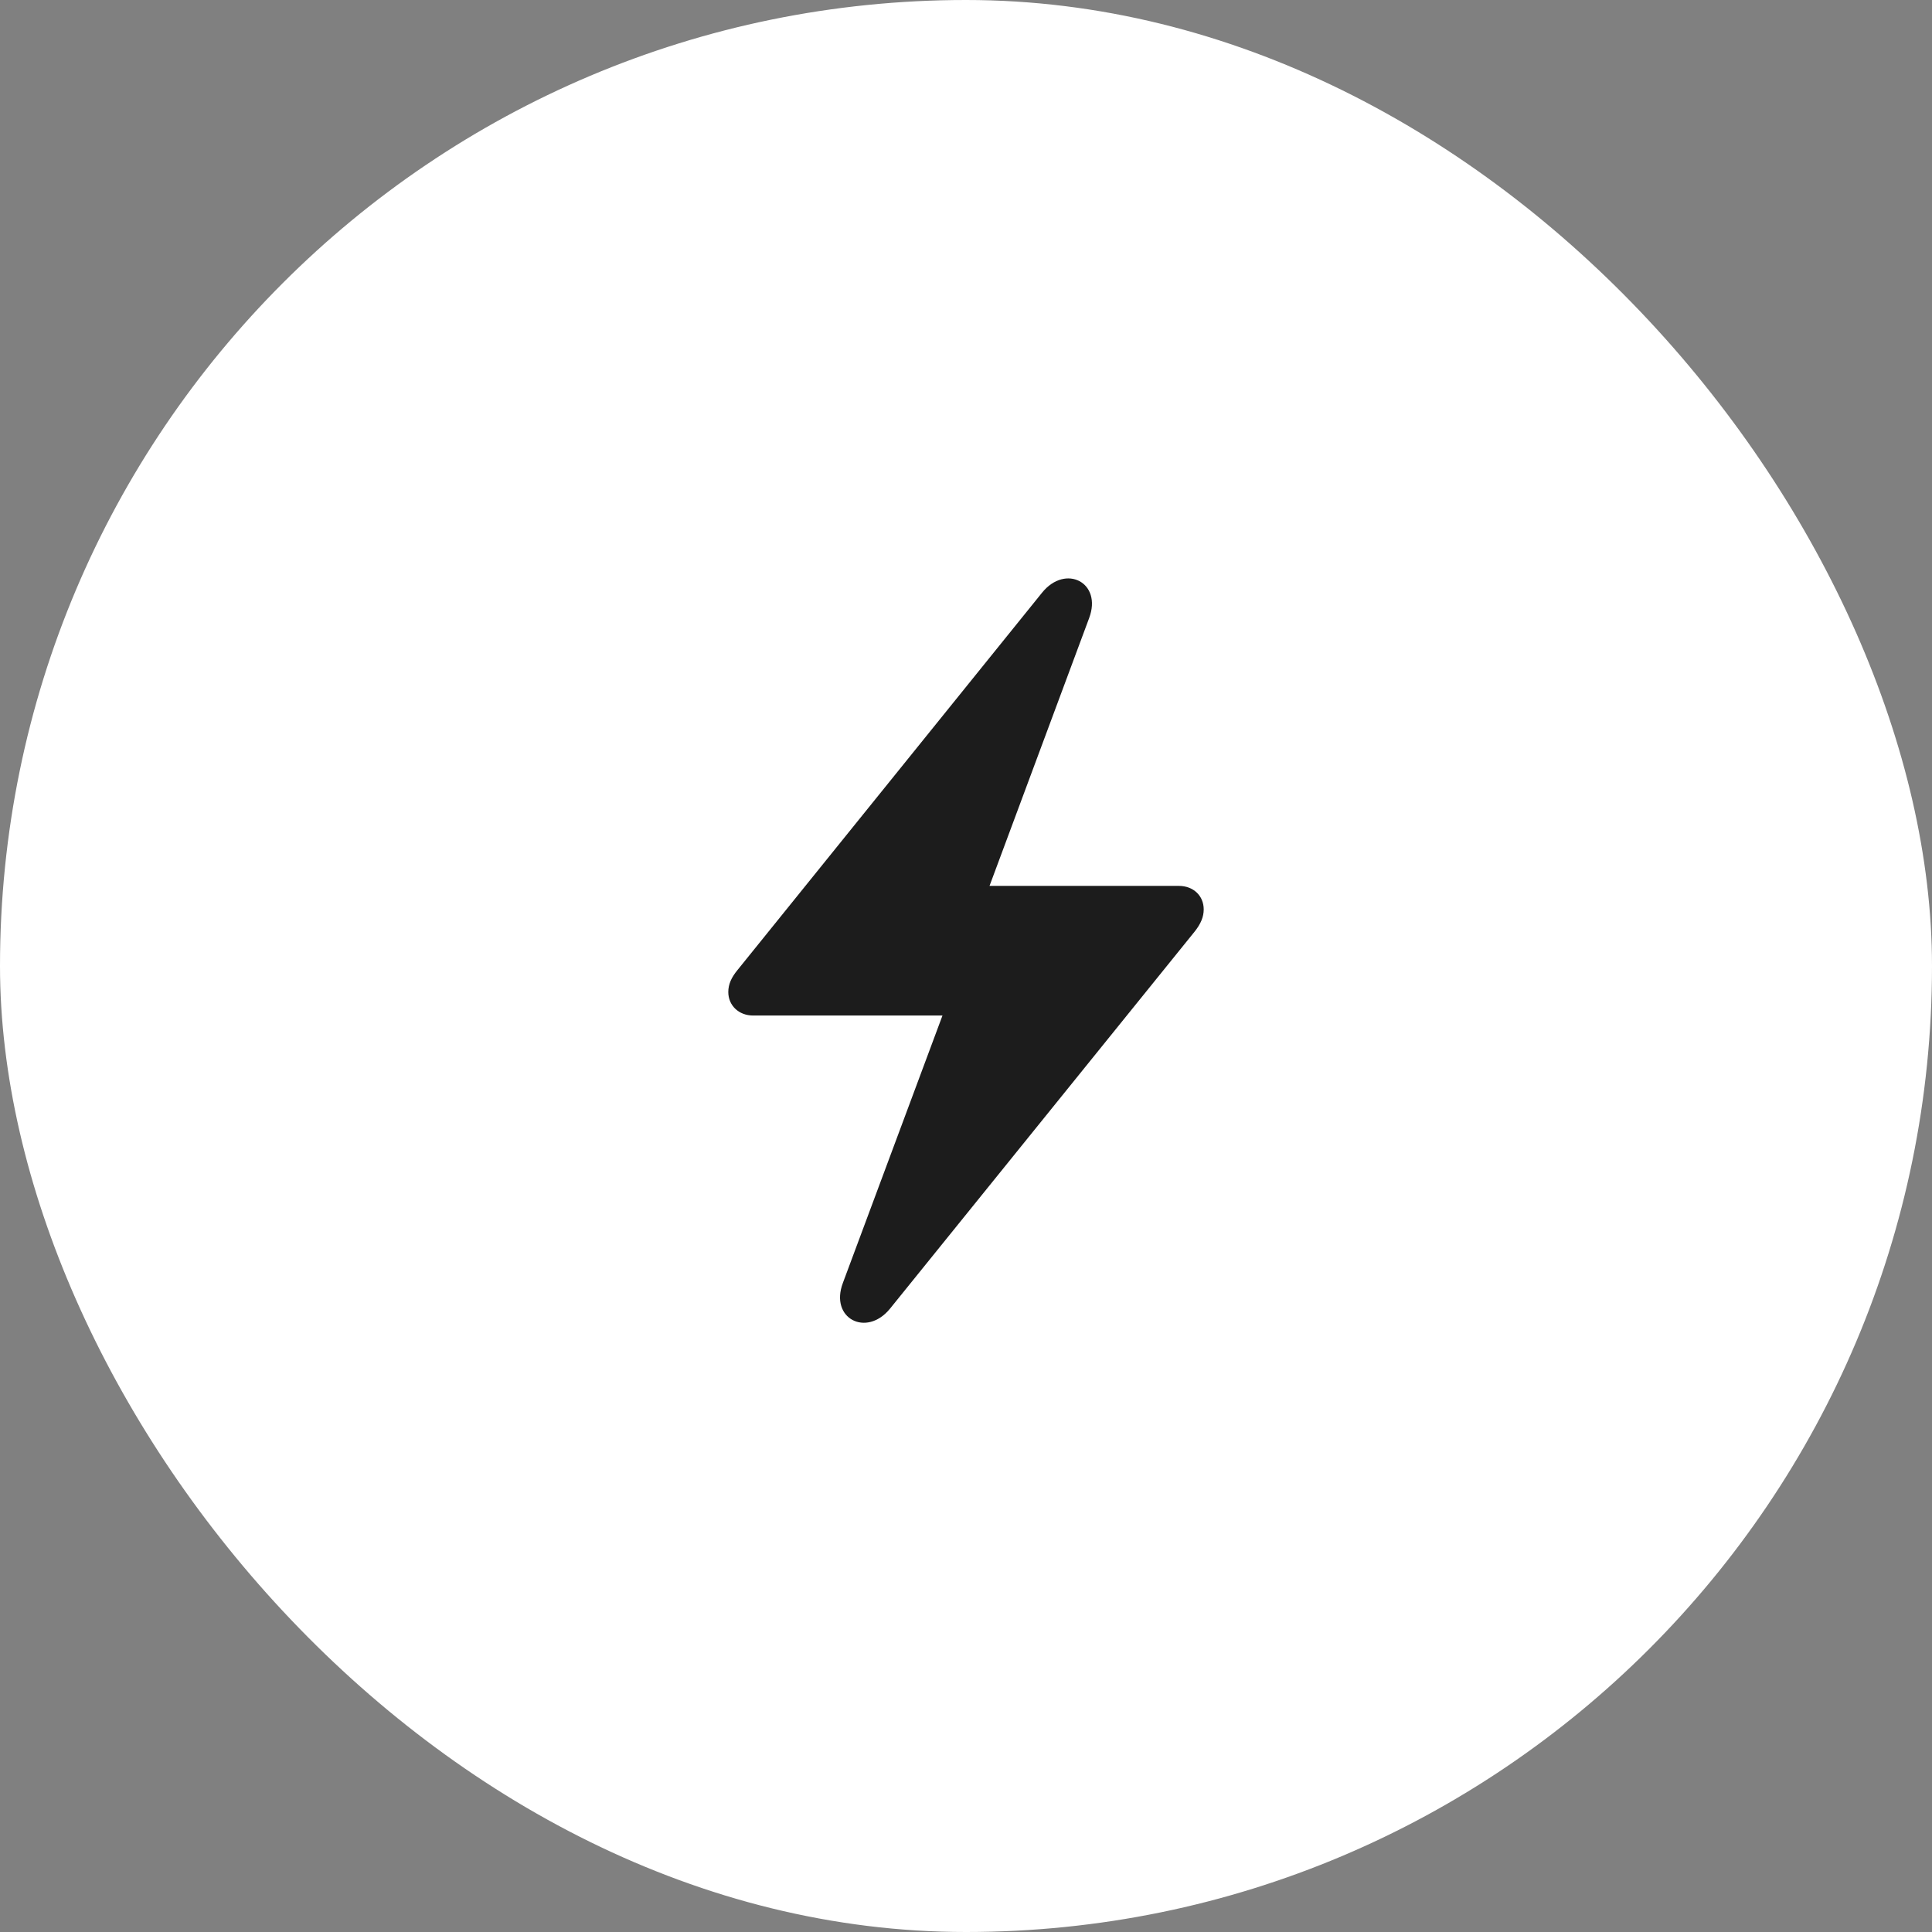 <svg width="52" height="52" viewBox="0 0 52 52" fill="none" xmlns="http://www.w3.org/2000/svg">
<rect x="0" y="0" width="52" height="52" fill="#808080" stroke="none"/>
<rect width="52" height="52" rx="26" fill="white"/>
<path d="M19.602 26.7C19.602 27.061 19.883 27.333 20.27 27.333H25.367L22.686 34.531C22.326 35.489 23.319 35.999 23.952 35.226L32.161 25.065C32.319 24.863 32.398 24.679 32.398 24.477C32.398 24.107 32.117 23.844 31.73 23.844H26.633L29.314 16.637C29.674 15.679 28.681 15.169 28.048 15.951L19.848 26.111C19.689 26.305 19.602 26.489 19.602 26.7Z" fill="#1C1C1C"/>
</svg>

